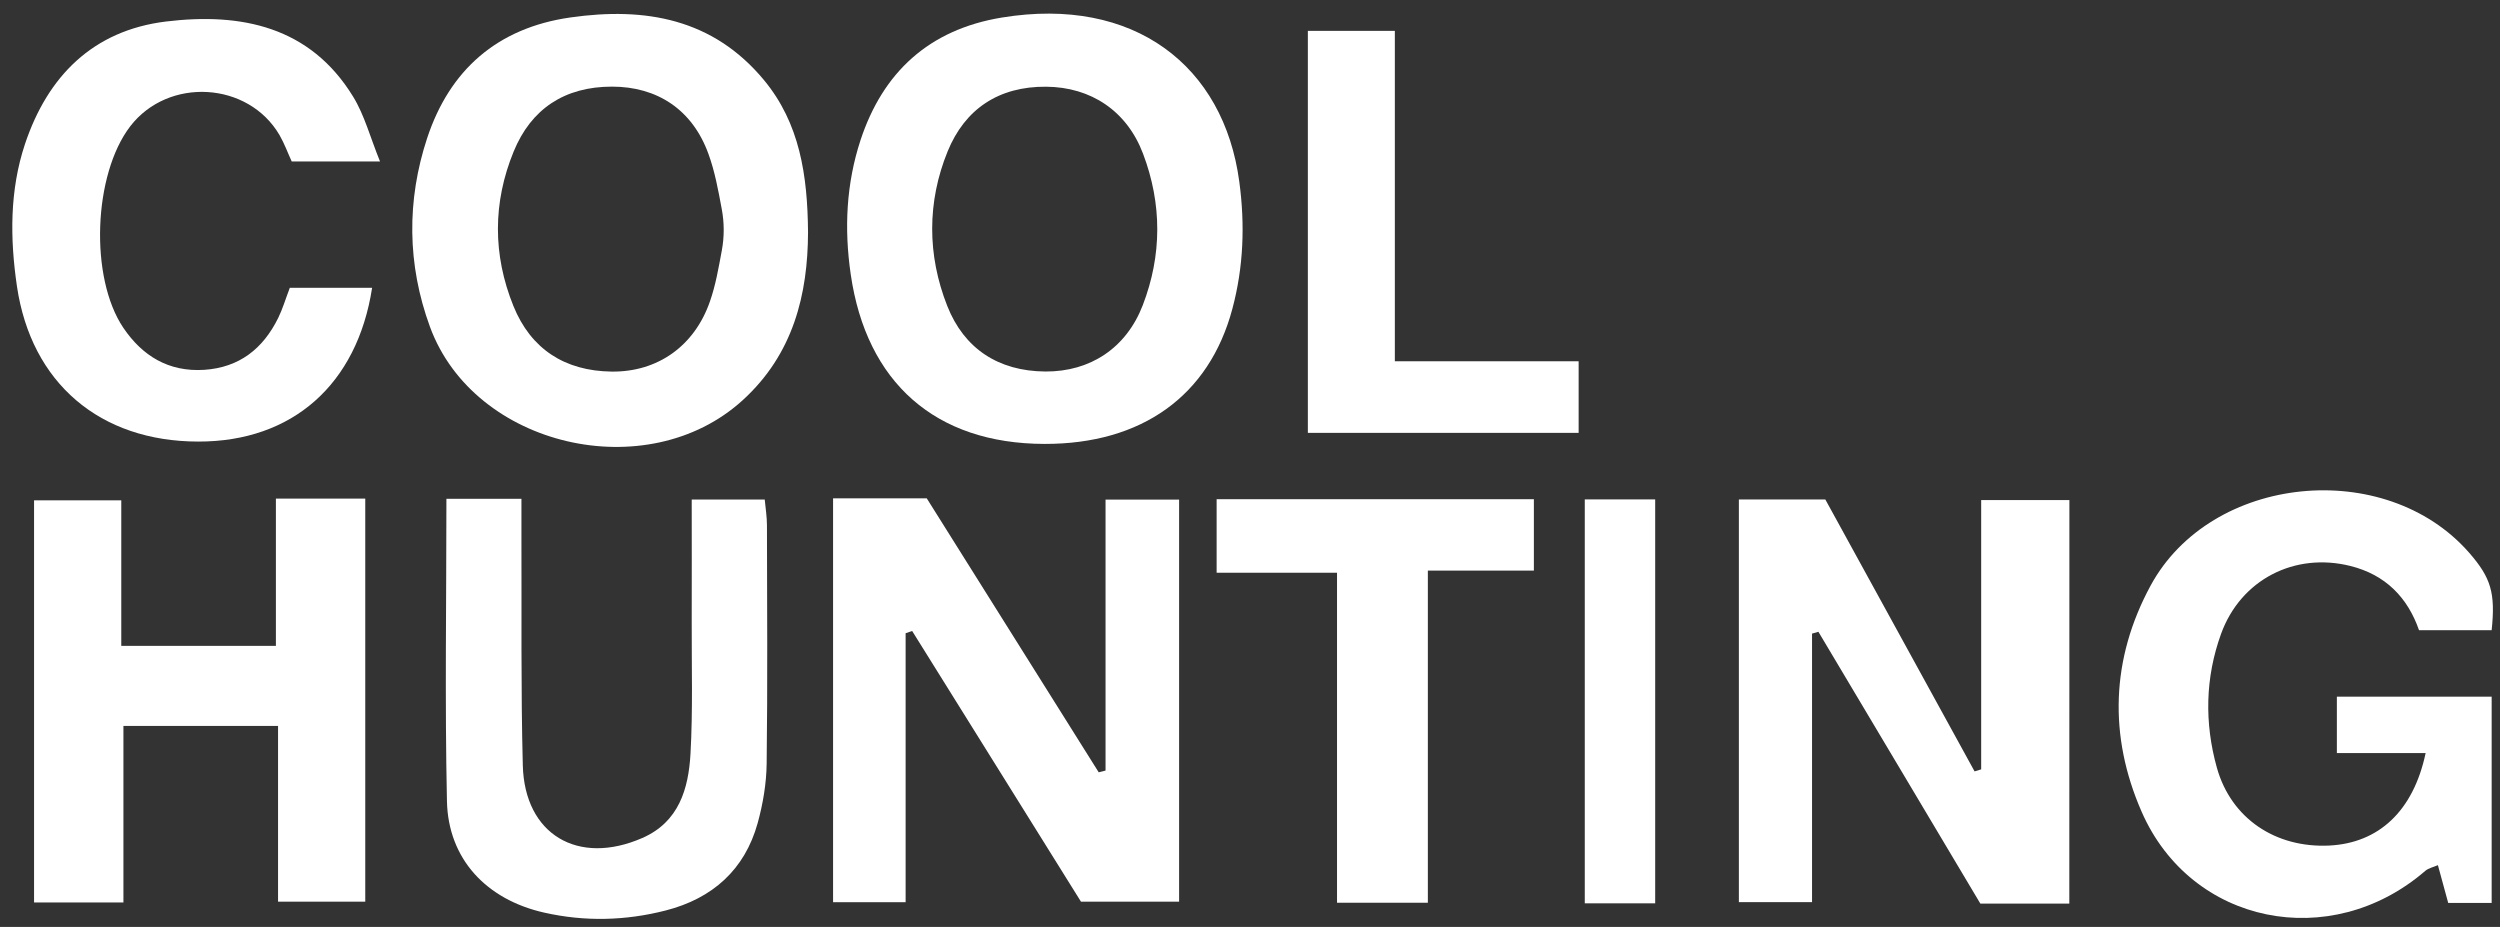 <svg width="178" height="66" viewBox="0 0 178 66" fill="none" xmlns="http://www.w3.org/2000/svg">
<rect x="0" y="0" width="178" height="66" fill="#333333" stroke="none"/>
<path d="M59.315 35.481C61.632 35.481 63.715 35.481 65.984 35.481C70.05 41.962 74.139 48.475 78.228 54.988C78.392 54.945 78.556 54.902 78.715 54.864C78.715 48.486 78.715 42.102 78.715 35.572C80.579 35.572 82.175 35.572 83.952 35.572C83.952 45.054 83.952 54.52 83.952 64.201C81.803 64.201 79.579 64.201 76.966 64.201C73.068 57.951 69.006 51.438 64.945 44.925C64.792 44.979 64.633 45.033 64.48 45.086C64.48 51.411 64.48 57.741 64.48 64.238C62.687 64.238 61.091 64.238 59.315 64.238C59.315 54.692 59.315 45.097 59.315 35.481Z" fill="white"/>
<path d="M147.335 64.335C145.121 64.335 143.132 64.335 141 64.335C137.157 57.887 133.314 51.438 129.471 44.984C129.318 45.027 129.17 45.07 129.017 45.113C129.017 51.427 129.017 57.741 129.017 64.233C127.208 64.233 125.617 64.233 123.808 64.233C123.808 54.773 123.808 45.237 123.808 35.562C125.808 35.562 127.782 35.562 129.963 35.562C133.467 41.951 137.031 48.437 140.59 54.924C140.748 54.875 140.901 54.827 141.06 54.778C141.06 48.448 141.06 42.118 141.06 35.605C143.208 35.605 145.165 35.605 147.341 35.605C147.335 45.054 147.335 54.584 147.335 64.335Z" fill="white"/>
<path d="M74.364 31.607C66.59 31.591 61.687 27.227 60.572 19.534C60.096 16.264 60.255 13.07 61.271 9.972C62.857 5.166 66.126 2.106 71.33 1.25C80.754 -0.296 87.133 4.687 88.237 12.93C88.653 16.011 88.538 19.017 87.745 21.986C86.089 28.197 81.278 31.623 74.364 31.607ZM74.495 6.174C71.1 6.142 68.7 7.774 67.476 10.769C66 14.384 66.016 18.171 67.448 21.792C68.646 24.814 71.067 26.43 74.44 26.452C77.616 26.468 80.191 24.787 81.366 21.727C82.738 18.166 82.738 14.519 81.388 10.952C80.234 7.887 77.665 6.201 74.495 6.174Z" fill="white"/>
<path d="M57.532 16.544C57.516 20.941 56.499 25.202 52.875 28.499C46.075 34.689 33.753 31.823 30.615 23.273C28.986 18.834 28.948 14.266 30.419 9.816C32.015 5.005 35.377 1.993 40.603 1.244C45.949 0.479 50.77 1.331 54.394 5.7C56.947 8.781 57.499 12.482 57.532 16.544ZM51.393 17.837C51.574 16.862 51.574 15.86 51.388 14.88C51.142 13.56 50.901 12.213 50.437 10.947C49.294 7.801 46.791 6.168 43.576 6.168C40.203 6.168 37.82 7.747 36.574 10.785C35.081 14.422 35.081 18.145 36.557 21.792C37.798 24.852 40.209 26.414 43.544 26.457C46.801 26.5 49.447 24.652 50.551 21.452C50.95 20.31 51.158 19.103 51.393 17.837Z" fill="white"/>
<path d="M172.705 53.62C170.48 53.62 168.506 53.62 166.385 53.62C166.385 52.203 166.385 50.991 166.385 49.601C169.999 49.601 173.601 49.601 177.406 49.601C177.406 54.423 177.406 59.287 177.406 64.287C176.384 64.287 175.416 64.287 174.312 64.287C174.082 63.436 173.853 62.59 173.579 61.599C173.262 61.739 172.907 61.809 172.677 62.008C165.937 67.832 155.999 65.838 152.484 57.795C150.123 52.402 150.303 46.902 153.124 41.692C157.426 33.762 169.835 32.534 175.799 39.349C177.357 41.132 177.685 42.215 177.406 44.871C175.733 44.871 174.038 44.871 172.235 44.871C171.426 42.544 169.851 40.922 167.348 40.297C163.384 39.306 159.547 41.261 158.142 45.124C157.011 48.243 156.95 51.47 157.841 54.66C158.853 58.275 162.018 60.392 165.861 60.203C169.359 60.02 171.825 57.763 172.705 53.62Z" fill="white"/>
<path d="M19.644 35.502C22.044 35.502 23.935 35.502 26.007 35.502C26.007 45.054 26.007 54.52 26.007 64.201C24.055 64.201 22.038 64.201 19.797 64.201C19.797 60.074 19.797 55.98 19.797 51.686C16.096 51.686 12.598 51.686 8.788 51.686C8.788 55.786 8.788 59.95 8.788 64.254C6.525 64.254 4.568 64.254 2.425 64.254C2.425 54.773 2.425 45.307 2.425 35.626C4.371 35.626 6.393 35.626 8.635 35.626C8.635 39.036 8.635 42.414 8.635 45.986C12.341 45.986 15.834 45.986 19.644 45.986C19.644 42.603 19.644 39.16 19.644 35.502Z" fill="white"/>
<path d="M27.057 11.496C24.684 11.496 22.793 11.496 20.77 11.496C20.497 10.904 20.257 10.236 19.907 9.627C17.682 5.802 11.986 5.468 9.274 8.991C6.64 12.423 6.366 19.771 8.788 23.349C10.144 25.347 12.008 26.489 14.528 26.333C17.048 26.172 18.737 24.814 19.808 22.637C20.12 22.002 20.322 21.312 20.634 20.493C22.558 20.493 24.52 20.493 26.494 20.493C25.428 27.389 20.803 31.451 14.118 31.44C7.126 31.435 2.223 27.287 1.206 20.38C0.709 16.986 0.681 13.549 1.78 10.252C3.387 5.447 6.596 2.166 11.833 1.53C17.174 0.884 22.077 1.886 25.138 6.874C25.953 8.2 26.357 9.773 27.057 11.496Z" fill="white"/>
<path d="M31.785 35.513C33.633 35.513 35.163 35.513 37.126 35.513C37.126 36.364 37.12 37.216 37.126 38.072C37.148 43.546 37.082 49.025 37.224 54.498C37.35 59.411 41.149 61.669 45.735 59.664C48.348 58.522 49.021 56.147 49.163 53.679C49.338 50.544 49.239 47.398 49.25 44.257C49.261 41.407 49.25 38.552 49.25 35.567C51.087 35.567 52.683 35.567 54.449 35.567C54.509 36.203 54.607 36.801 54.607 37.399C54.618 43.055 54.657 48.712 54.586 54.369C54.569 55.786 54.323 57.235 53.946 58.603C53.028 61.922 50.726 63.974 47.397 64.826C44.544 65.558 41.641 65.634 38.738 64.976C34.639 64.05 31.916 61.173 31.823 57.052C31.67 49.962 31.785 42.878 31.785 35.513Z" fill="white"/>
<path d="M109.212 35.545C109.212 37.307 109.212 38.81 109.212 40.626C106.757 40.626 104.358 40.626 101.663 40.626C101.663 48.664 101.663 56.405 101.663 64.276C99.41 64.276 97.454 64.276 95.196 64.276C95.196 56.47 95.196 48.728 95.196 40.777C92.211 40.777 89.516 40.777 86.624 40.777C86.624 38.94 86.624 37.307 86.624 35.545C94.114 35.545 101.526 35.545 109.212 35.545Z" fill="white"/>
<path d="M99.313 25.724C103.943 25.724 108.092 25.724 112.399 25.724C112.399 27.491 112.399 29.059 112.399 30.821C106.025 30.821 99.641 30.821 93.119 30.821C93.119 21.291 93.119 11.831 93.119 2.198C95.103 2.198 97.06 2.198 99.313 2.198C99.313 9.859 99.313 17.595 99.313 25.724Z" fill="white"/>
<path d="M117.849 64.319C116.061 64.319 114.531 64.319 112.836 64.319C112.836 54.719 112.836 45.21 112.836 35.556C114.492 35.556 116.083 35.556 117.849 35.556C117.849 45.108 117.849 54.617 117.849 64.319Z" fill="white"/>
</svg>
